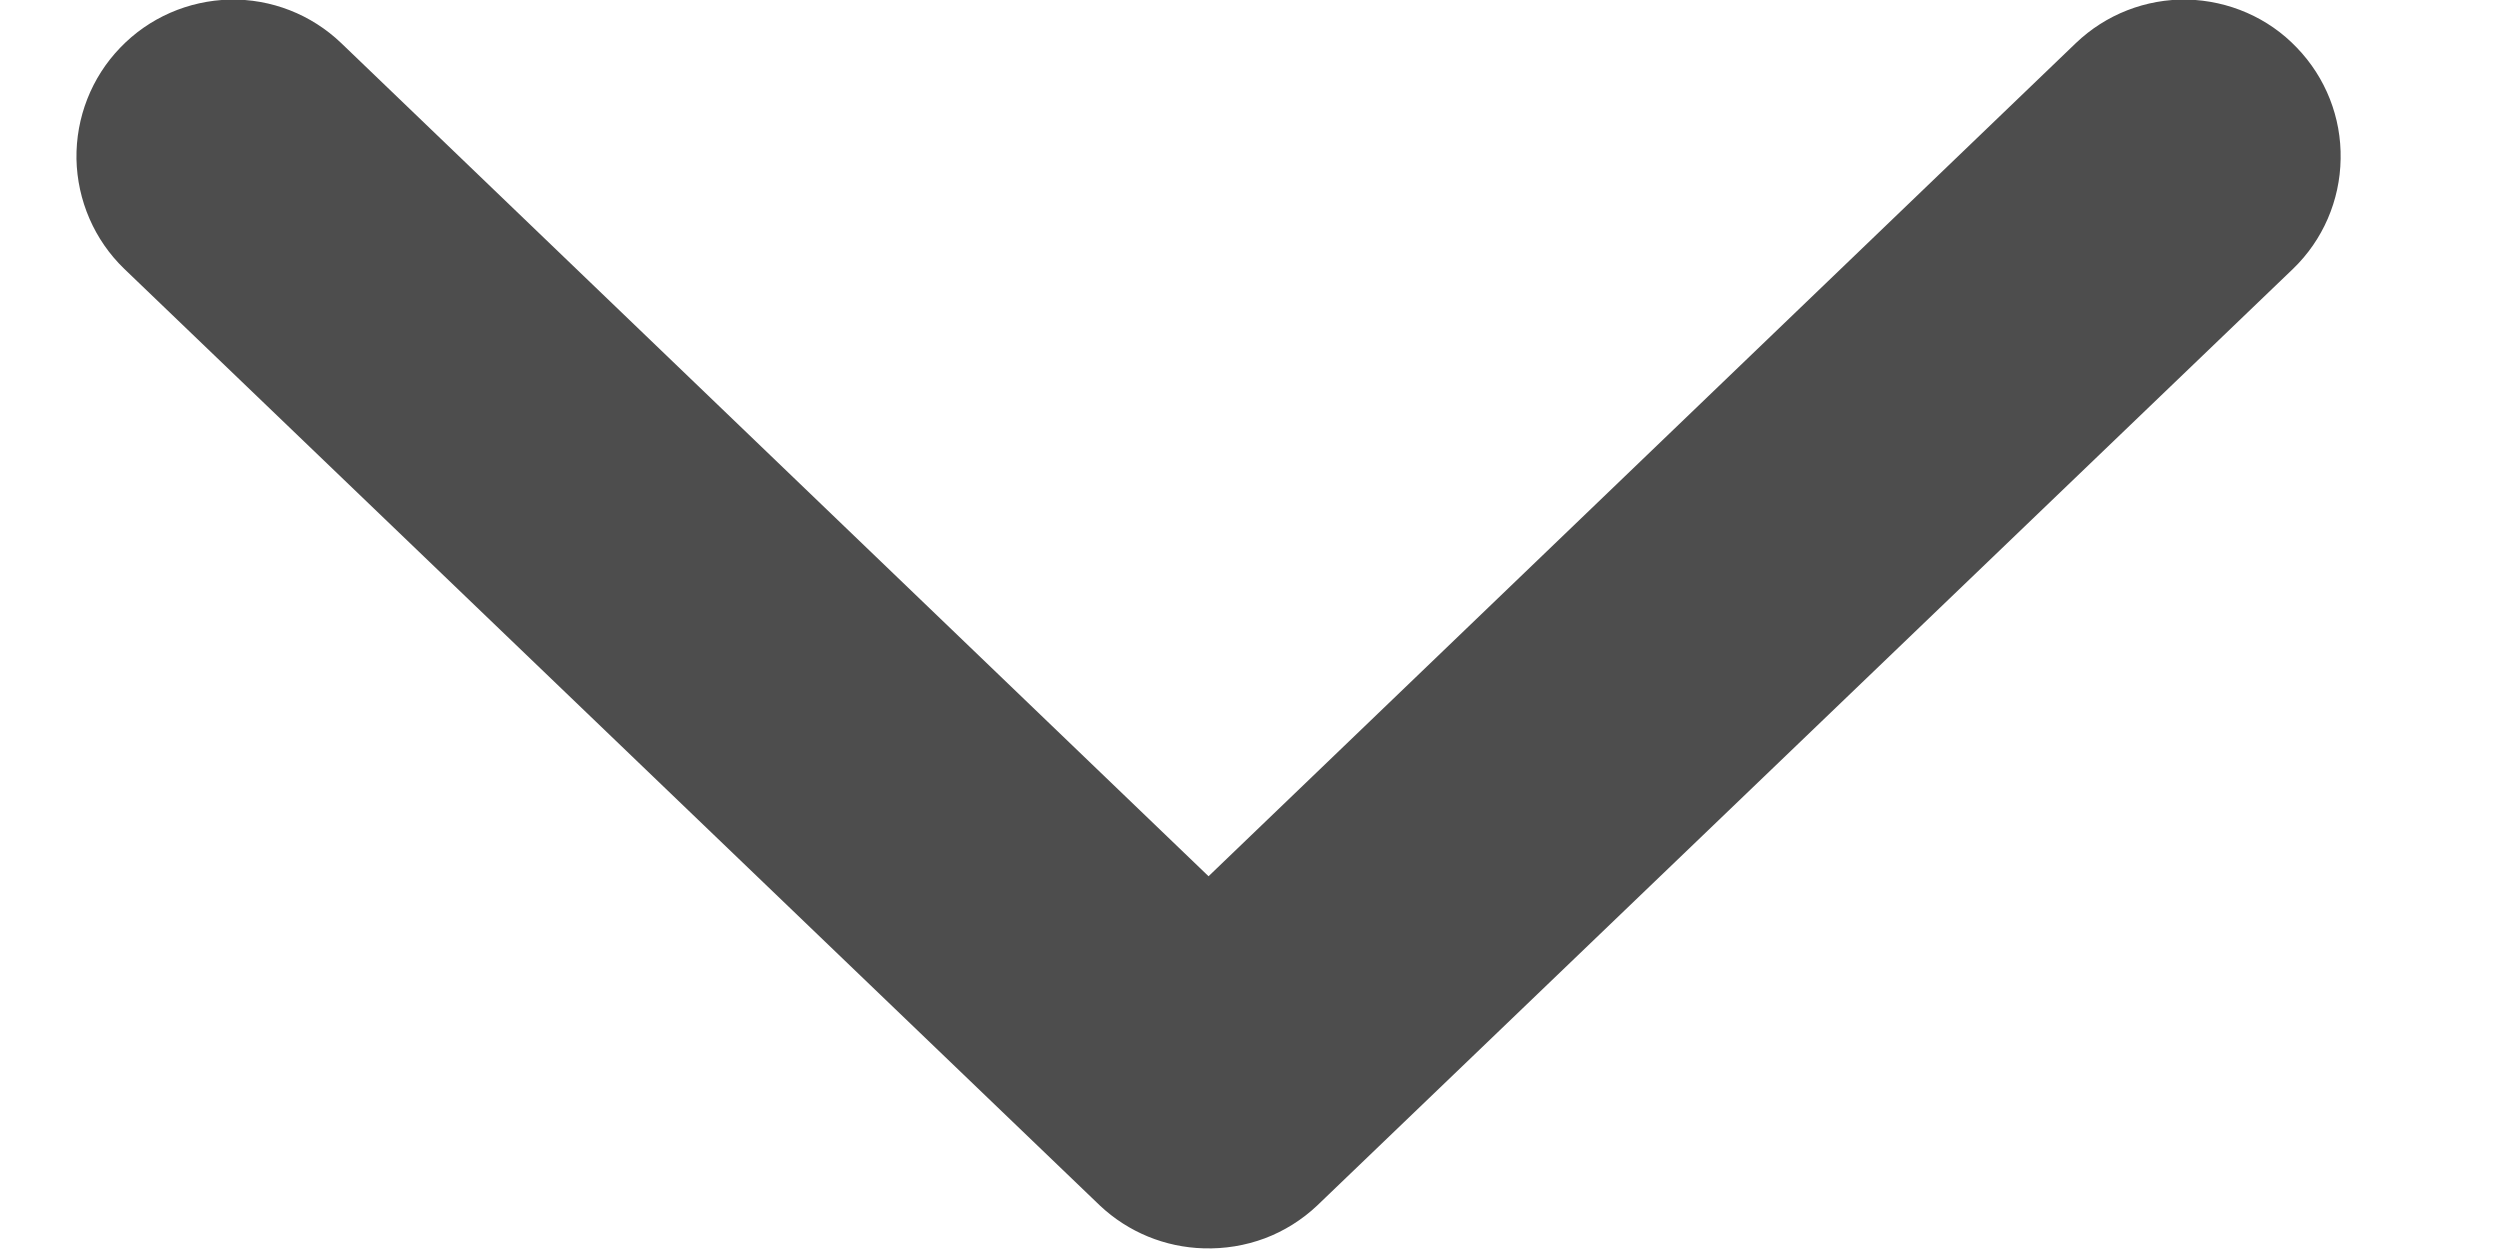 <svg width="12" height="6" viewBox="0 0 12 6" fill="none" xmlns="http://www.w3.org/2000/svg">
<path d="M5.778 5.992C5.592 5.987 5.415 5.914 5.28 5.787L0.596 1.29C0.453 1.152 0.371 0.962 0.367 0.763C0.364 0.564 0.439 0.372 0.577 0.229C0.715 0.085 0.904 0.003 1.103 -0.002C1.302 -0.006 1.494 0.069 1.638 0.207L5.801 4.206L9.964 0.207C10.108 0.069 10.301 -0.006 10.499 -0.002C10.698 0.003 10.888 0.085 11.025 0.229C11.163 0.372 11.239 0.564 11.235 0.763C11.232 0.962 11.15 1.152 11.007 1.29L6.322 5.787C6.25 5.855 6.164 5.909 6.071 5.944C5.977 5.979 5.878 5.995 5.778 5.992Z" fill="#4D4D4D"/>
</svg>
